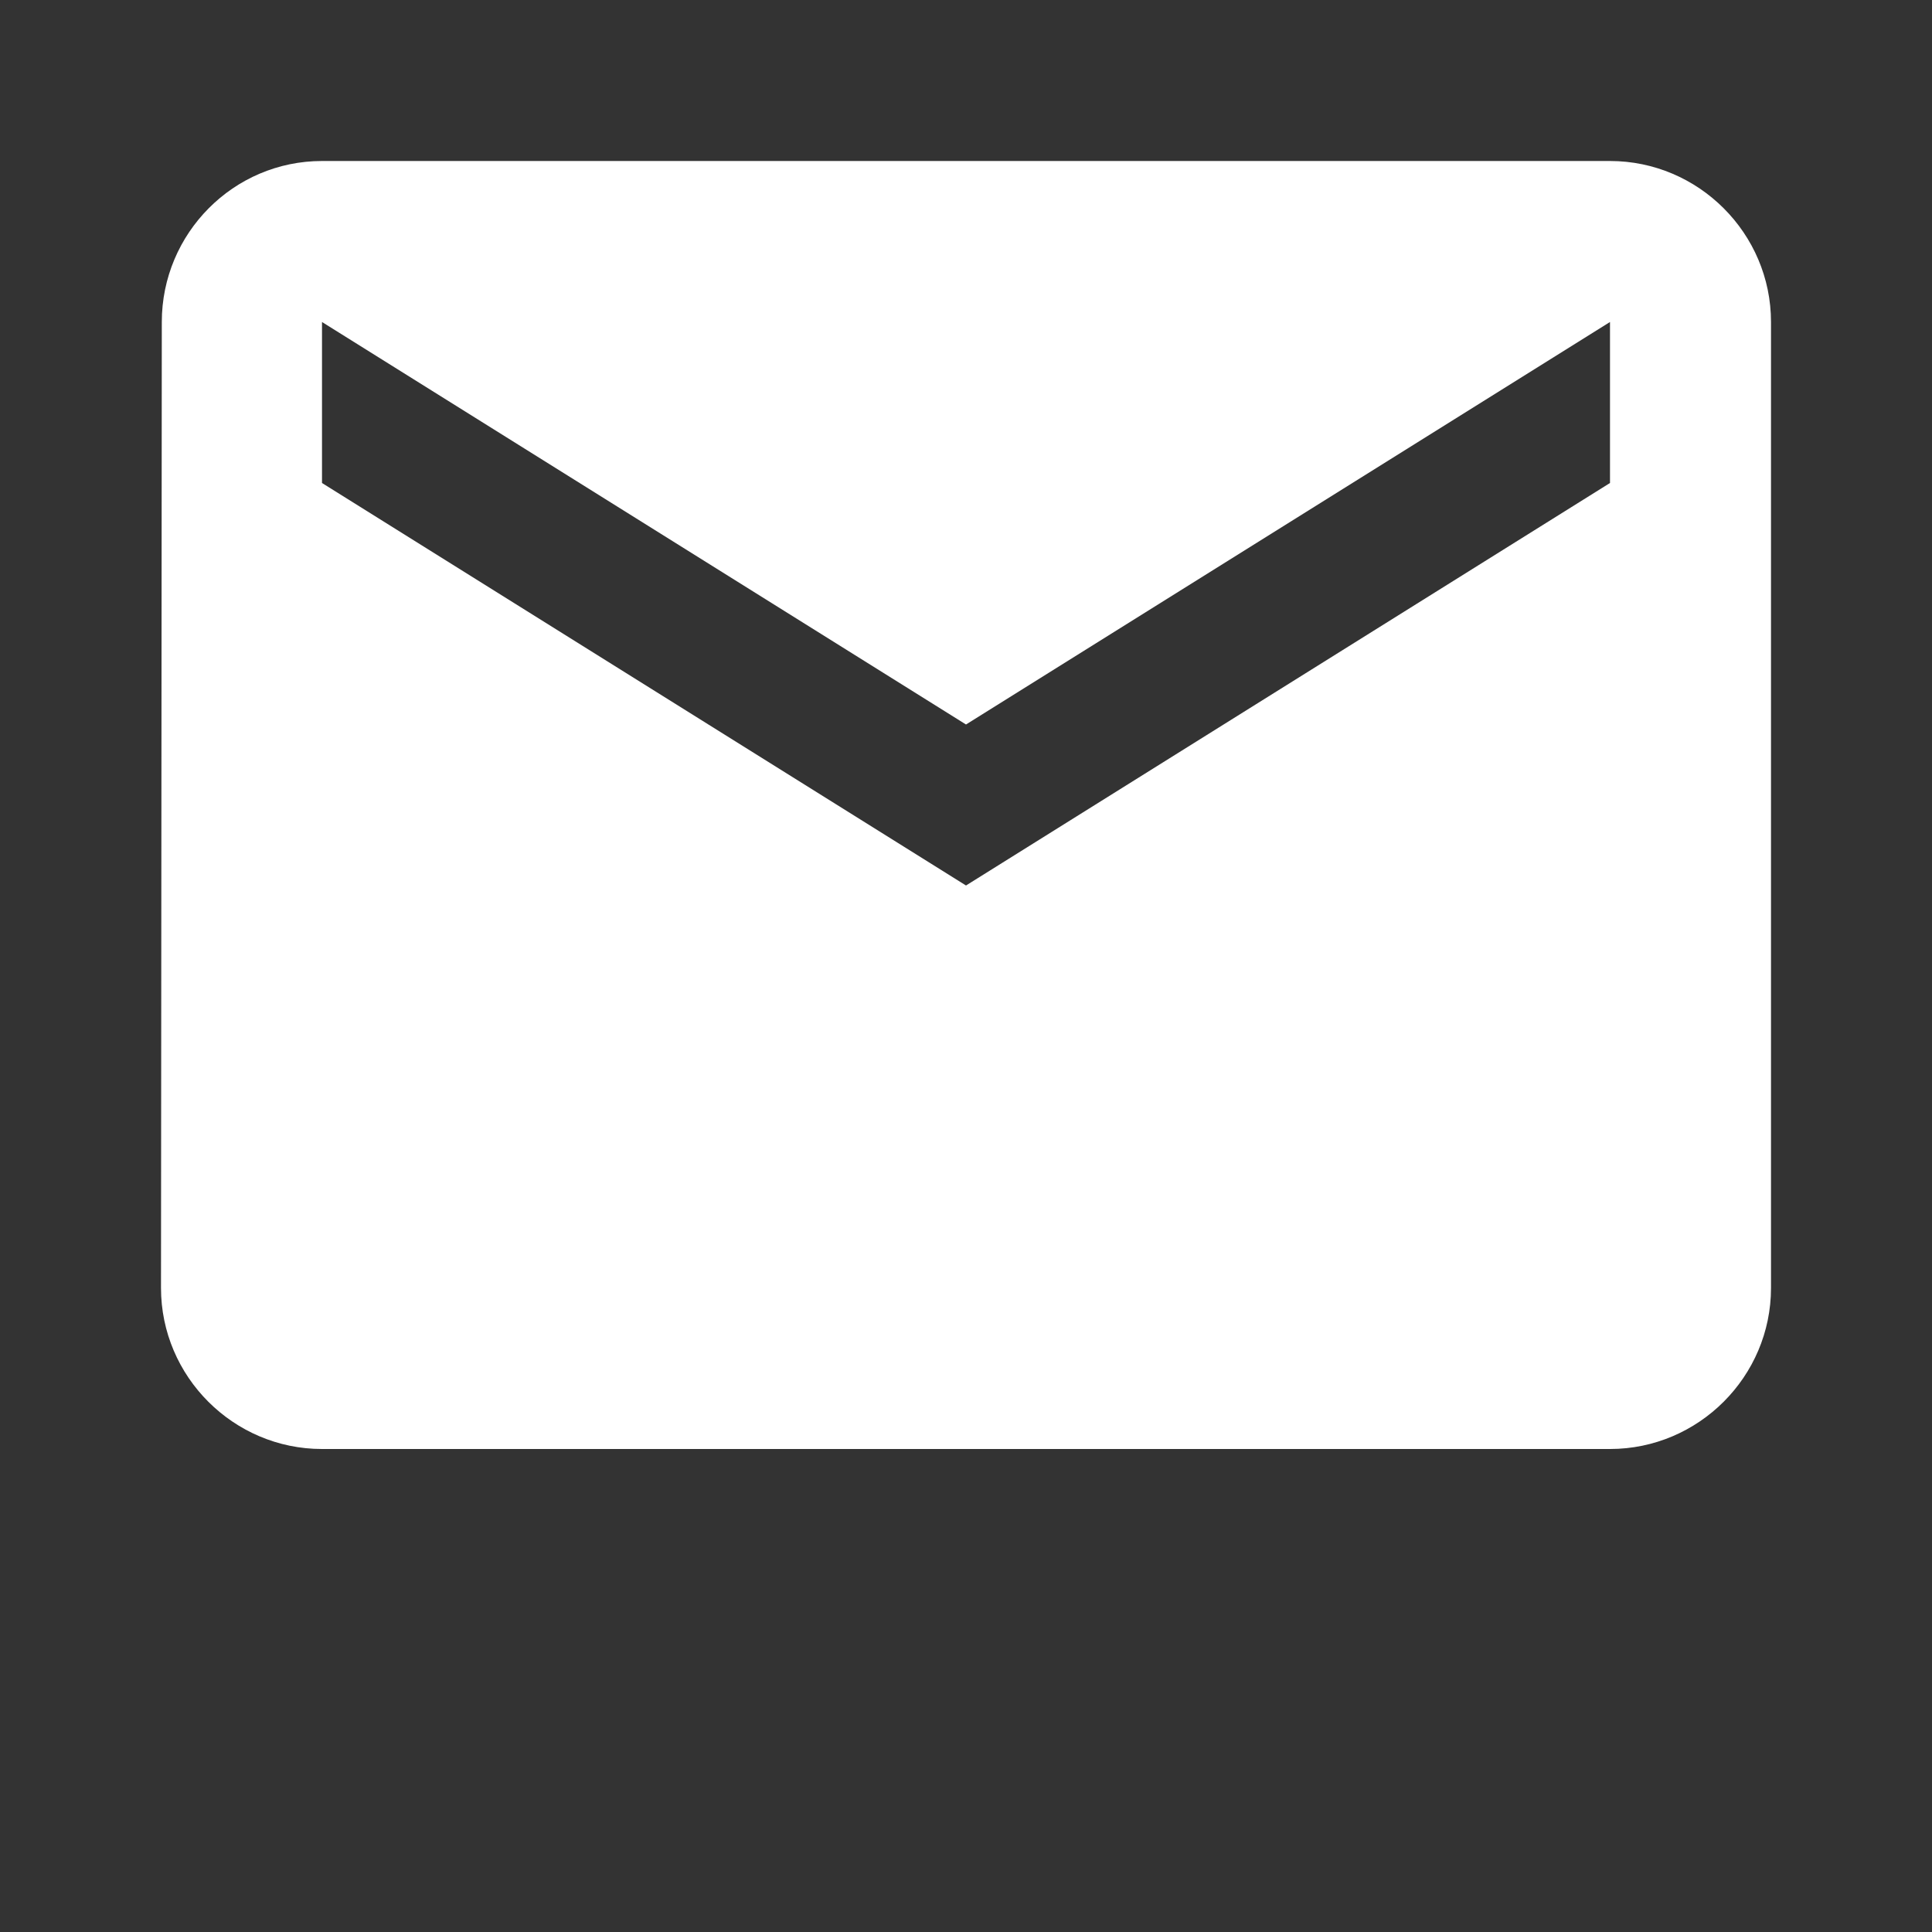 <svg width="24" height="24" viewBox="0 0 24 24" fill="none" xmlns="http://www.w3.org/2000/svg">
    <rect x="0" y="0" width="24" height="24" fill="#333333" stroke="none"/>
    <path fill-rule="evenodd" clip-rule="evenodd" d="M4 2H20C21.1 2 22 2.9 22 4V16C22 17.1 21.1 18 20 18H4C2.9 18 2 17.1 2 16L2.01 4C2.01 2.9 2.9 2 4 2ZM12 11L20 6V4L12 9L4 4V6L12 11Z" fill="white"/>
</svg>
